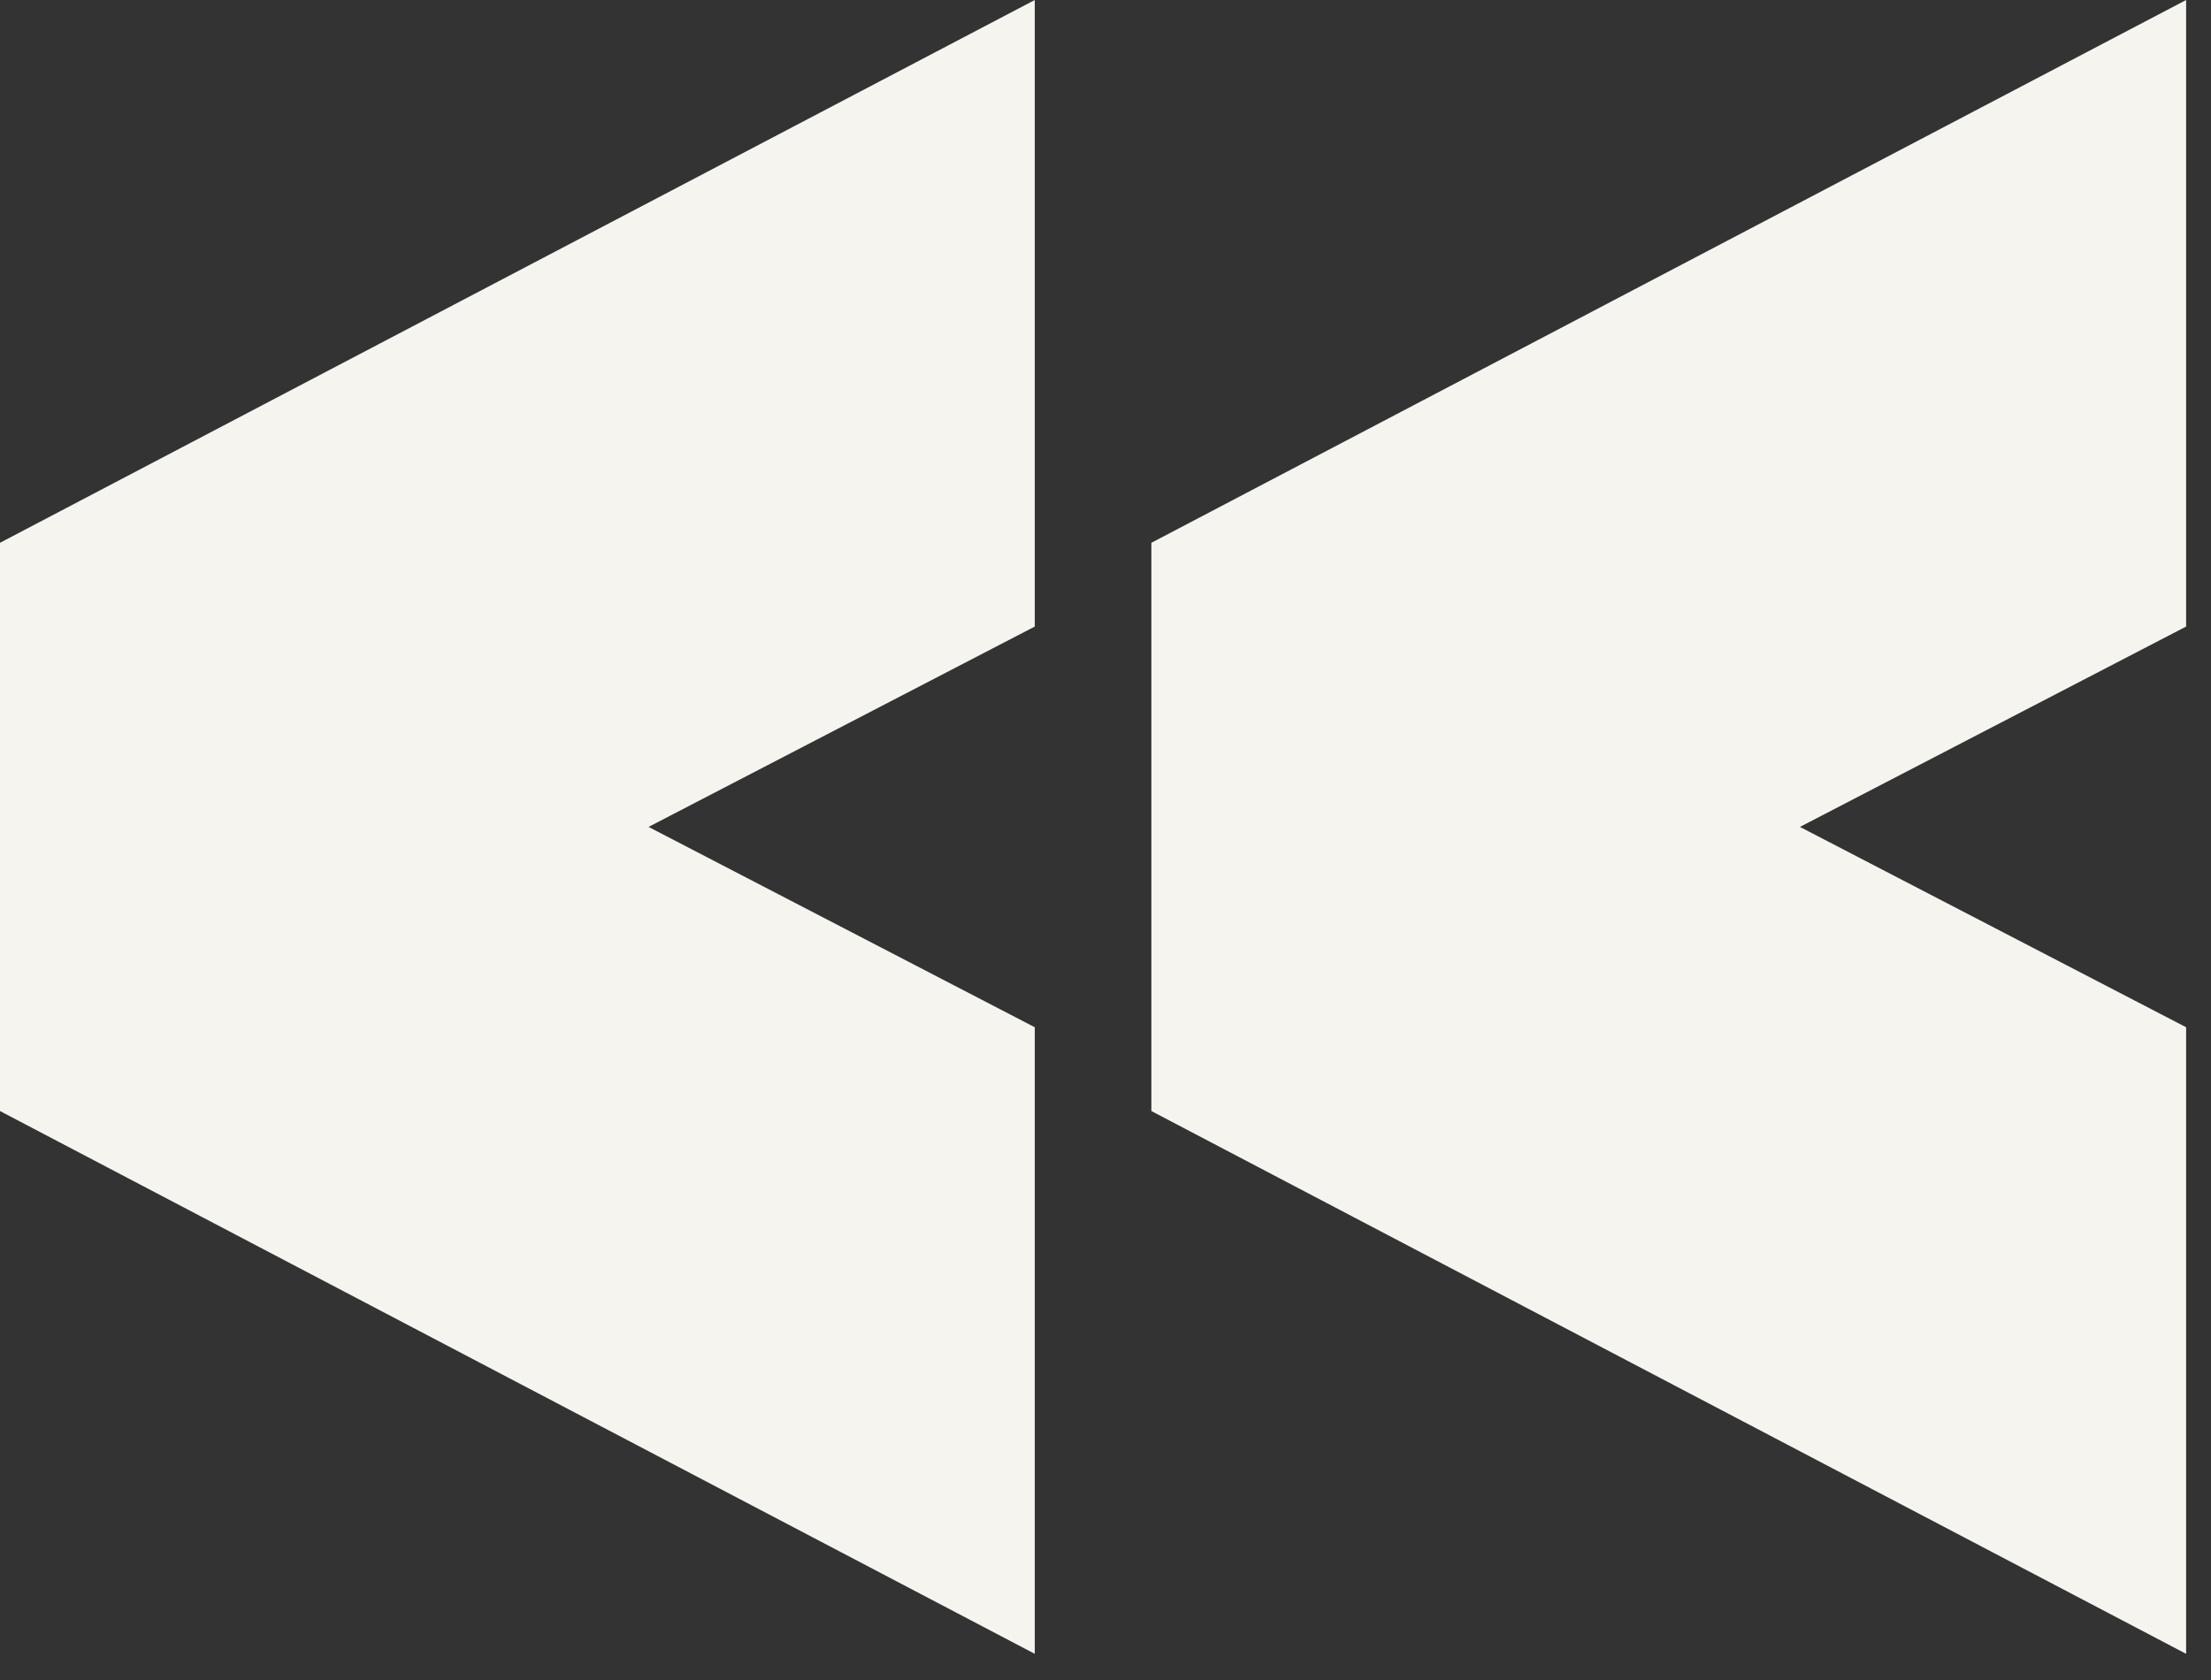 <svg width="75" height="57" viewBox="0 0 75 57" fill="none" xmlns="http://www.w3.org/2000/svg">
<rect x="0" y="0" width="75" height="57" fill="#333333" stroke="none"/>
<path d="M0 37.696V18.416L35.101 0V21.258L22 28.056L35.101 34.853V56.112L0 37.696ZM39.056 37.696V18.416L74.156 0V21.258L61.056 28.056L74.156 34.853V56.112L39.056 37.696Z" fill="#F6F4EF"/>
</svg>
